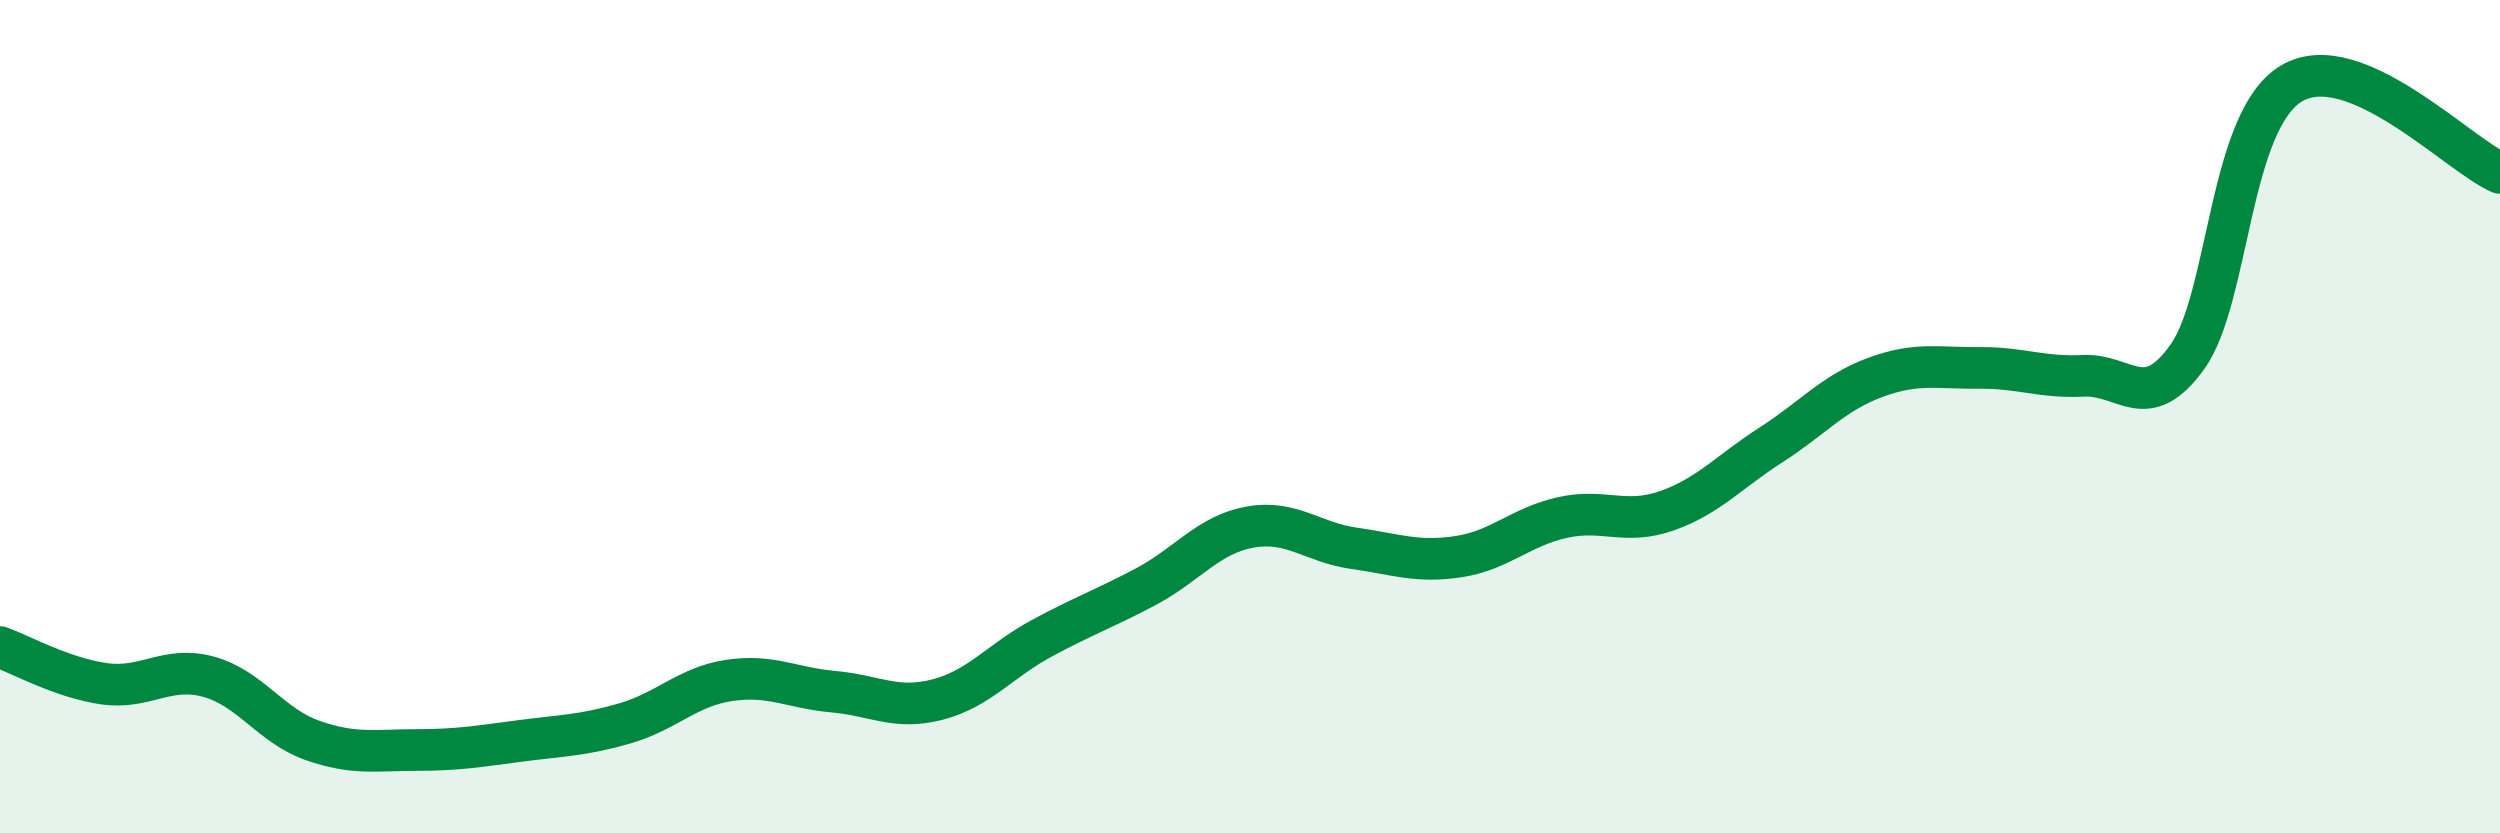 
    <svg width="60" height="20" viewBox="0 0 60 20" xmlns="http://www.w3.org/2000/svg">
      <path
        d="M 0,15.53 C 0.5,15.71 1.5,16.27 2.5,16.41 C 3.5,16.55 4,15.97 5,16.24 C 6,16.51 6.5,17.42 7.5,17.77 C 8.5,18.12 9,18 10,18 C 11,18 11.5,17.91 12.5,17.78 C 13.5,17.65 14,17.65 15,17.36 C 16,17.07 16.5,16.48 17.5,16.33 C 18.5,16.18 19,16.51 20,16.6 C 21,16.69 21.5,17.05 22.5,16.79 C 23.5,16.53 24,15.86 25,15.32 C 26,14.78 26.5,14.61 27.5,14.08 C 28.5,13.55 29,12.83 30,12.65 C 31,12.47 31.5,13.02 32.5,13.16 C 33.5,13.3 34,13.51 35,13.36 C 36,13.21 36.5,12.64 37.5,12.42 C 38.5,12.2 39,12.61 40,12.26 C 41,11.91 41.5,11.32 42.5,10.68 C 43.5,10.04 44,9.43 45,9.06 C 46,8.69 46.5,8.84 47.5,8.83 C 48.5,8.82 49,9.07 50,9.02 C 51,8.97 51.5,9.96 52.5,8.56 C 53.5,7.16 53.5,2.88 55,2 C 56.5,1.12 59,3.72 60,4.15L60 20L0 20Z"
        fill="#008740"
        opacity="0.1"
        stroke-linecap="round"
        stroke-linejoin="round"
      />
      <path
        d="M 0,15.53 C 0.5,15.71 1.5,16.27 2.5,16.41 C 3.5,16.55 4,15.97 5,16.24 C 6,16.51 6.5,17.42 7.5,17.77 C 8.5,18.12 9,18 10,18 C 11,18 11.5,17.91 12.5,17.78 C 13.5,17.65 14,17.65 15,17.36 C 16,17.07 16.5,16.48 17.5,16.33 C 18.5,16.18 19,16.51 20,16.6 C 21,16.69 21.5,17.05 22.5,16.79 C 23.5,16.53 24,15.86 25,15.32 C 26,14.78 26.5,14.61 27.5,14.08 C 28.5,13.55 29,12.83 30,12.65 C 31,12.47 31.5,13.02 32.5,13.16 C 33.5,13.3 34,13.51 35,13.36 C 36,13.21 36.5,12.64 37.5,12.42 C 38.5,12.2 39,12.61 40,12.26 C 41,11.91 41.5,11.32 42.5,10.68 C 43.5,10.04 44,9.43 45,9.06 C 46,8.69 46.5,8.84 47.5,8.83 C 48.5,8.82 49,9.07 50,9.02 C 51,8.97 51.5,9.96 52.5,8.56 C 53.5,7.16 53.5,2.88 55,2 C 56.5,1.12 59,3.72 60,4.15"
        stroke="#008740"
        stroke-width="1"
        fill="none"
        stroke-linecap="round"
        stroke-linejoin="round"
      />
    </svg>
  